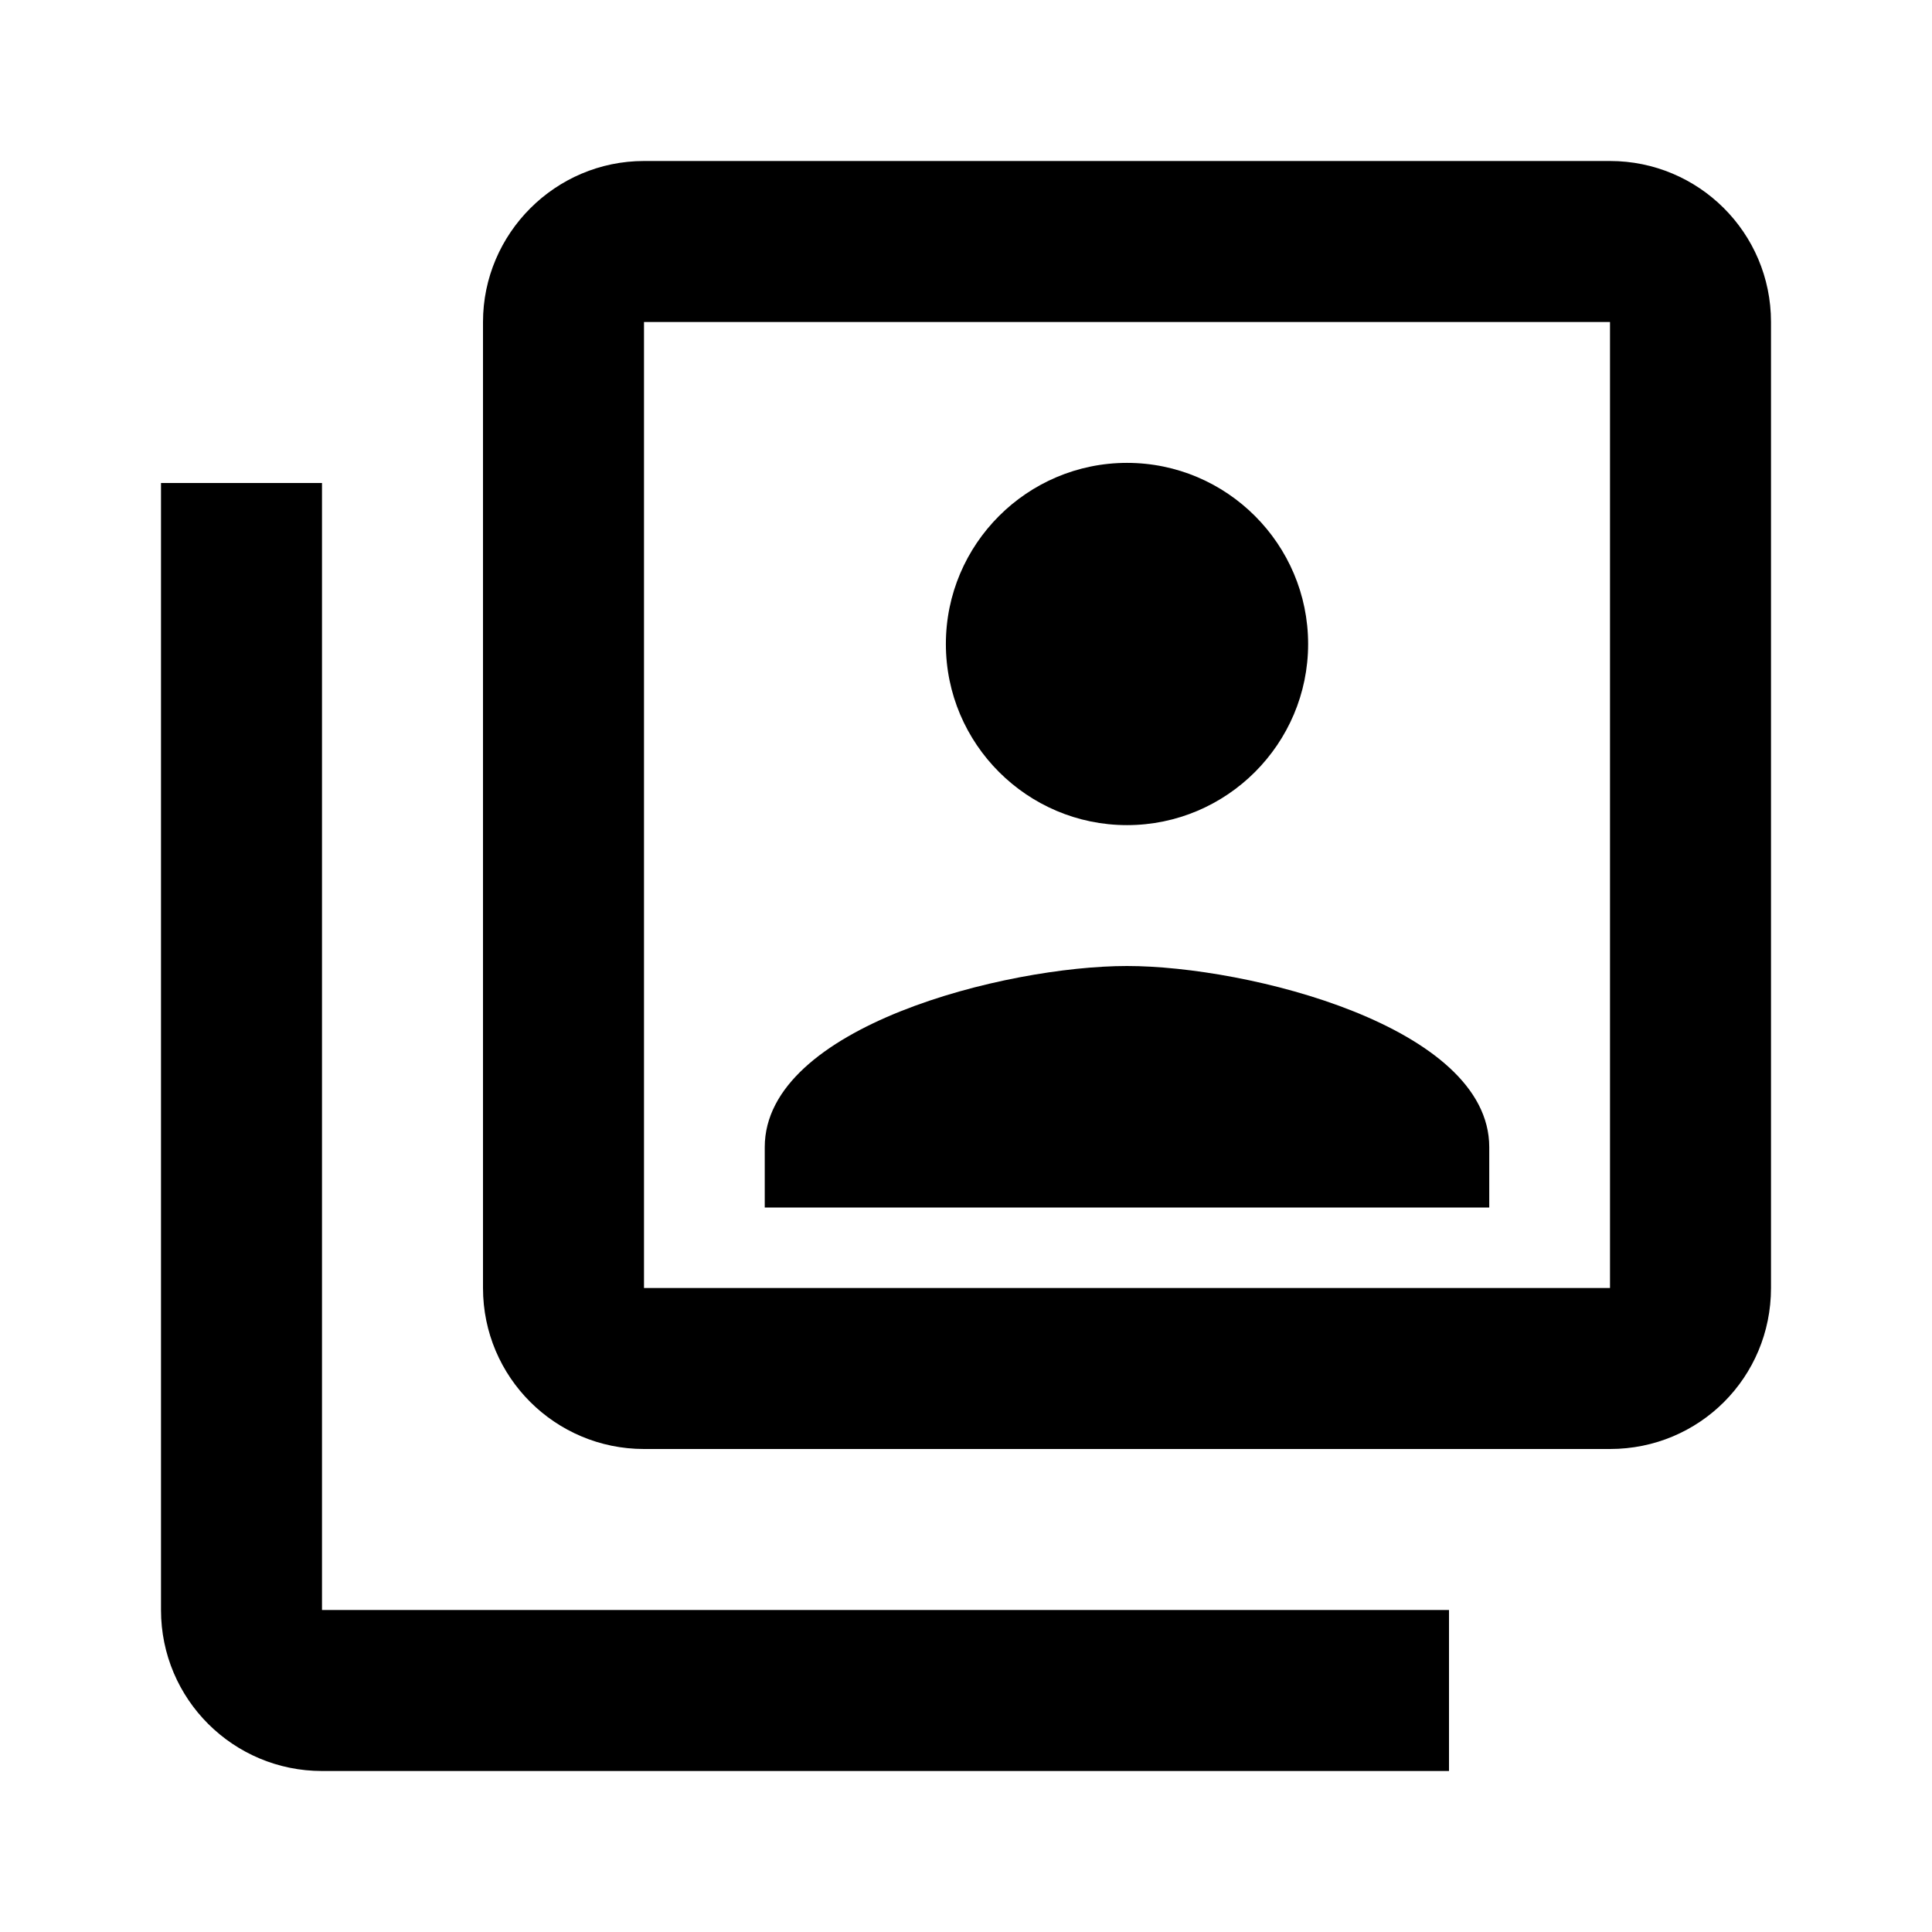 <svg xmlns="http://www.w3.org/2000/svg" id="mdi-account-box-multiple-outline" viewBox="0 0 24 24"><path d="M4 6H2V20C2 21.11 2.9 22 4 22H18V20H4V6M18.5 14.25C18.5 12.75 15.5 12 14 12S9.5 12.75 9.5 14.25V15H18.5M14 10.25C15.24 10.25 16.25 9.24 16.25 8S15.24 5.75 14 5.75 11.75 6.76 11.75 8 12.76 10.25 14 10.25M20 2H8C6.9 2 6 2.9 6 4V16C6 17.11 6.9 18 8 18H20C21.11 18 22 17.11 22 16V4C22 2.89 21.1 2 20 2M20 16H8V4H20V16Z" /></svg>